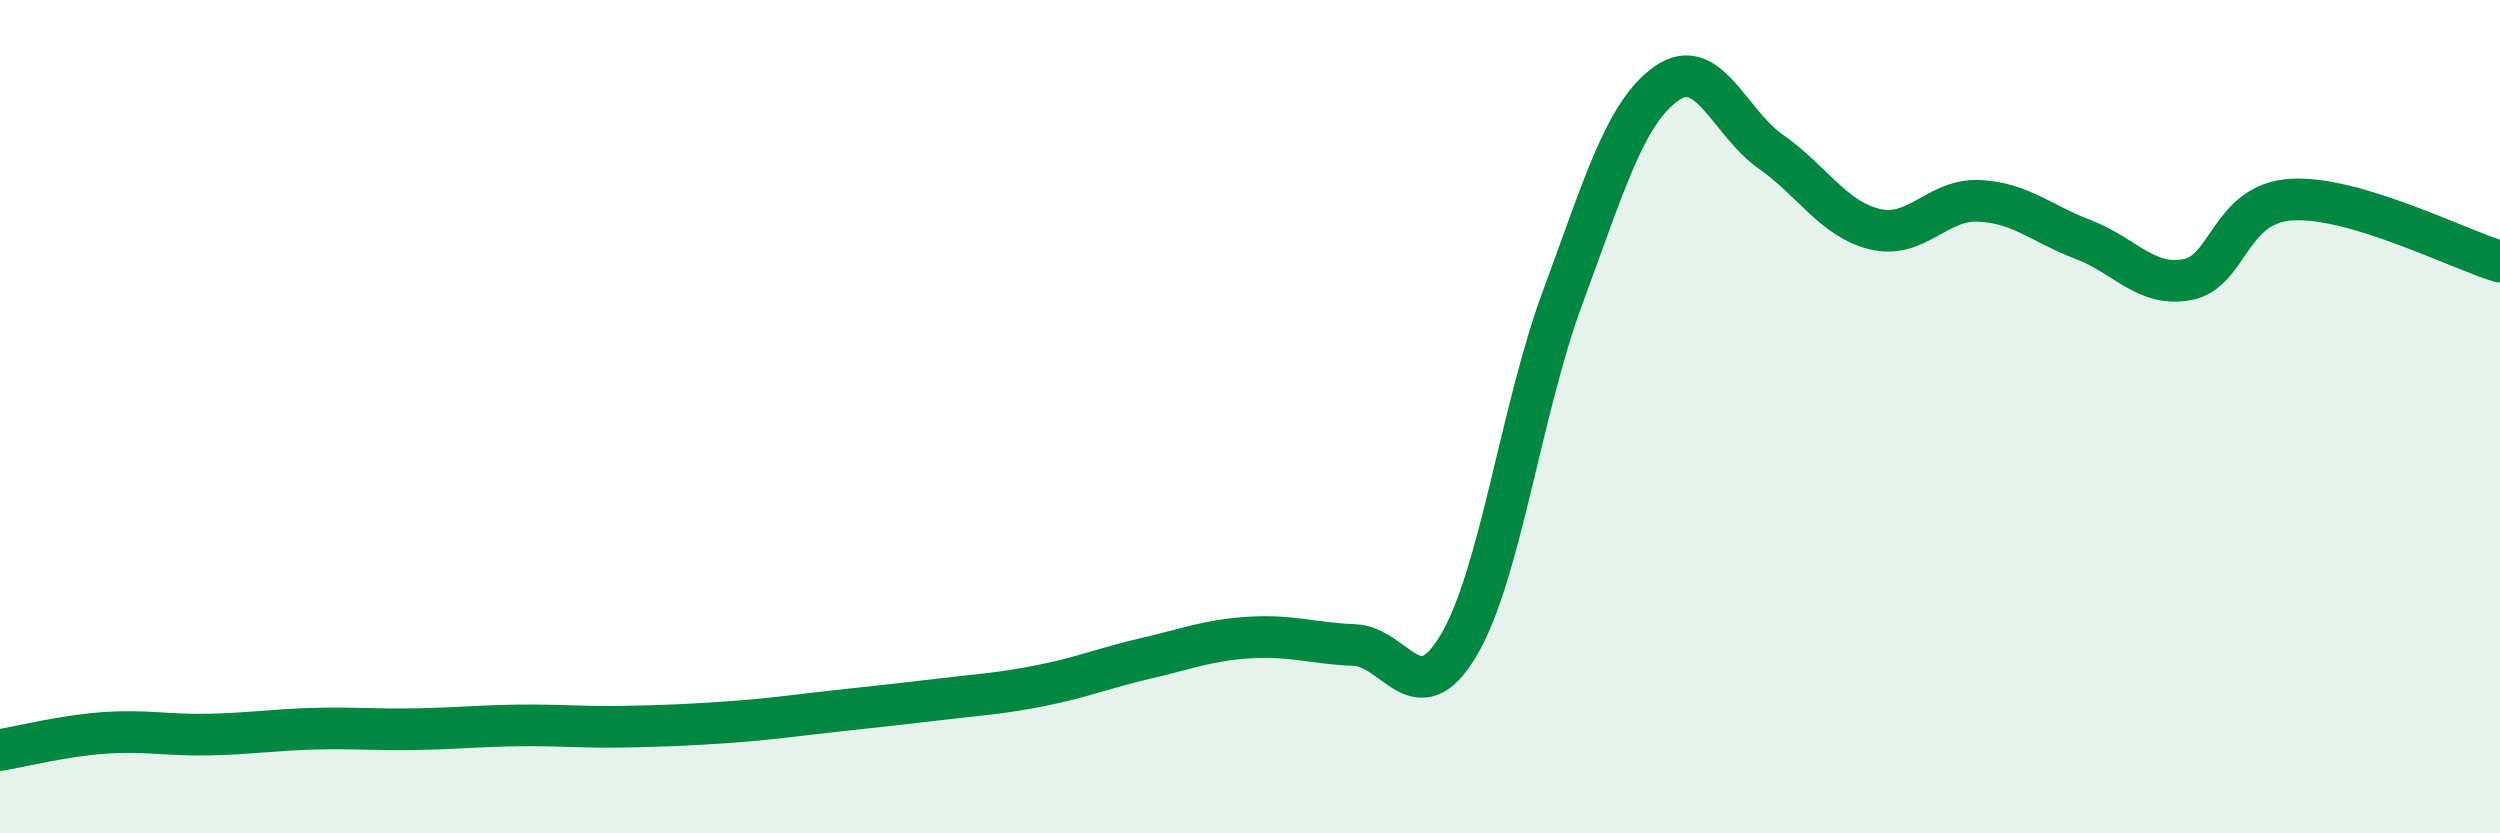 
    <svg width="60" height="20" viewBox="0 0 60 20" xmlns="http://www.w3.org/2000/svg">
      <path
        d="M 0,18 C 0.5,17.92 1.5,17.66 2.5,17.59 C 3.5,17.52 4,17.65 5,17.63 C 6,17.61 6.5,17.52 7.5,17.49 C 8.5,17.46 9,17.52 10,17.5 C 11,17.48 11.5,17.42 12.5,17.41 C 13.5,17.4 14,17.46 15,17.44 C 16,17.42 16.5,17.4 17.5,17.33 C 18.5,17.26 19,17.18 20,17.07 C 21,16.96 21.5,16.91 22.5,16.79 C 23.5,16.67 24,16.65 25,16.45 C 26,16.25 26.5,16.03 27.5,15.8 C 28.5,15.57 29,15.36 30,15.3 C 31,15.24 31.5,15.44 32.5,15.48 C 33.5,15.52 34,17.17 35,15.5 C 36,13.83 36.5,9.85 37.5,7.15 C 38.5,4.45 39,2.7 40,2 C 41,1.3 41.5,2.94 42.5,3.64 C 43.5,4.34 44,5.26 45,5.5 C 46,5.74 46.5,4.77 47.5,4.82 C 48.5,4.87 49,5.37 50,5.75 C 51,6.13 51.5,6.9 52.5,6.71 C 53.5,6.52 53.5,4.88 55,4.79 C 56.5,4.7 59,5.98 60,6.28L60 20L0 20Z"
        fill="#008740"
        opacity="0.1"
        stroke-linecap="round"
        stroke-linejoin="round"
      />
      <path
        d="M 0,18 C 0.5,17.92 1.5,17.66 2.5,17.59 C 3.5,17.52 4,17.65 5,17.63 C 6,17.61 6.5,17.52 7.5,17.49 C 8.5,17.46 9,17.52 10,17.5 C 11,17.48 11.5,17.42 12.5,17.41 C 13.5,17.4 14,17.46 15,17.44 C 16,17.42 16.5,17.4 17.5,17.33 C 18.5,17.26 19,17.18 20,17.07 C 21,16.96 21.5,16.91 22.5,16.79 C 23.5,16.67 24,16.65 25,16.45 C 26,16.25 26.5,16.03 27.5,15.8 C 28.5,15.57 29,15.36 30,15.3 C 31,15.24 31.5,15.44 32.5,15.48 C 33.5,15.52 34,17.17 35,15.5 C 36,13.83 36.5,9.85 37.5,7.15 C 38.5,4.45 39,2.7 40,2 C 41,1.3 41.5,2.94 42.5,3.64 C 43.5,4.34 44,5.26 45,5.5 C 46,5.74 46.5,4.77 47.5,4.82 C 48.5,4.87 49,5.37 50,5.75 C 51,6.13 51.5,6.9 52.5,6.71 C 53.5,6.52 53.5,4.88 55,4.79 C 56.5,4.7 59,5.98 60,6.28"
        stroke="#008740"
        stroke-width="1"
        fill="none"
        stroke-linecap="round"
        stroke-linejoin="round"
      />
    </svg>
  